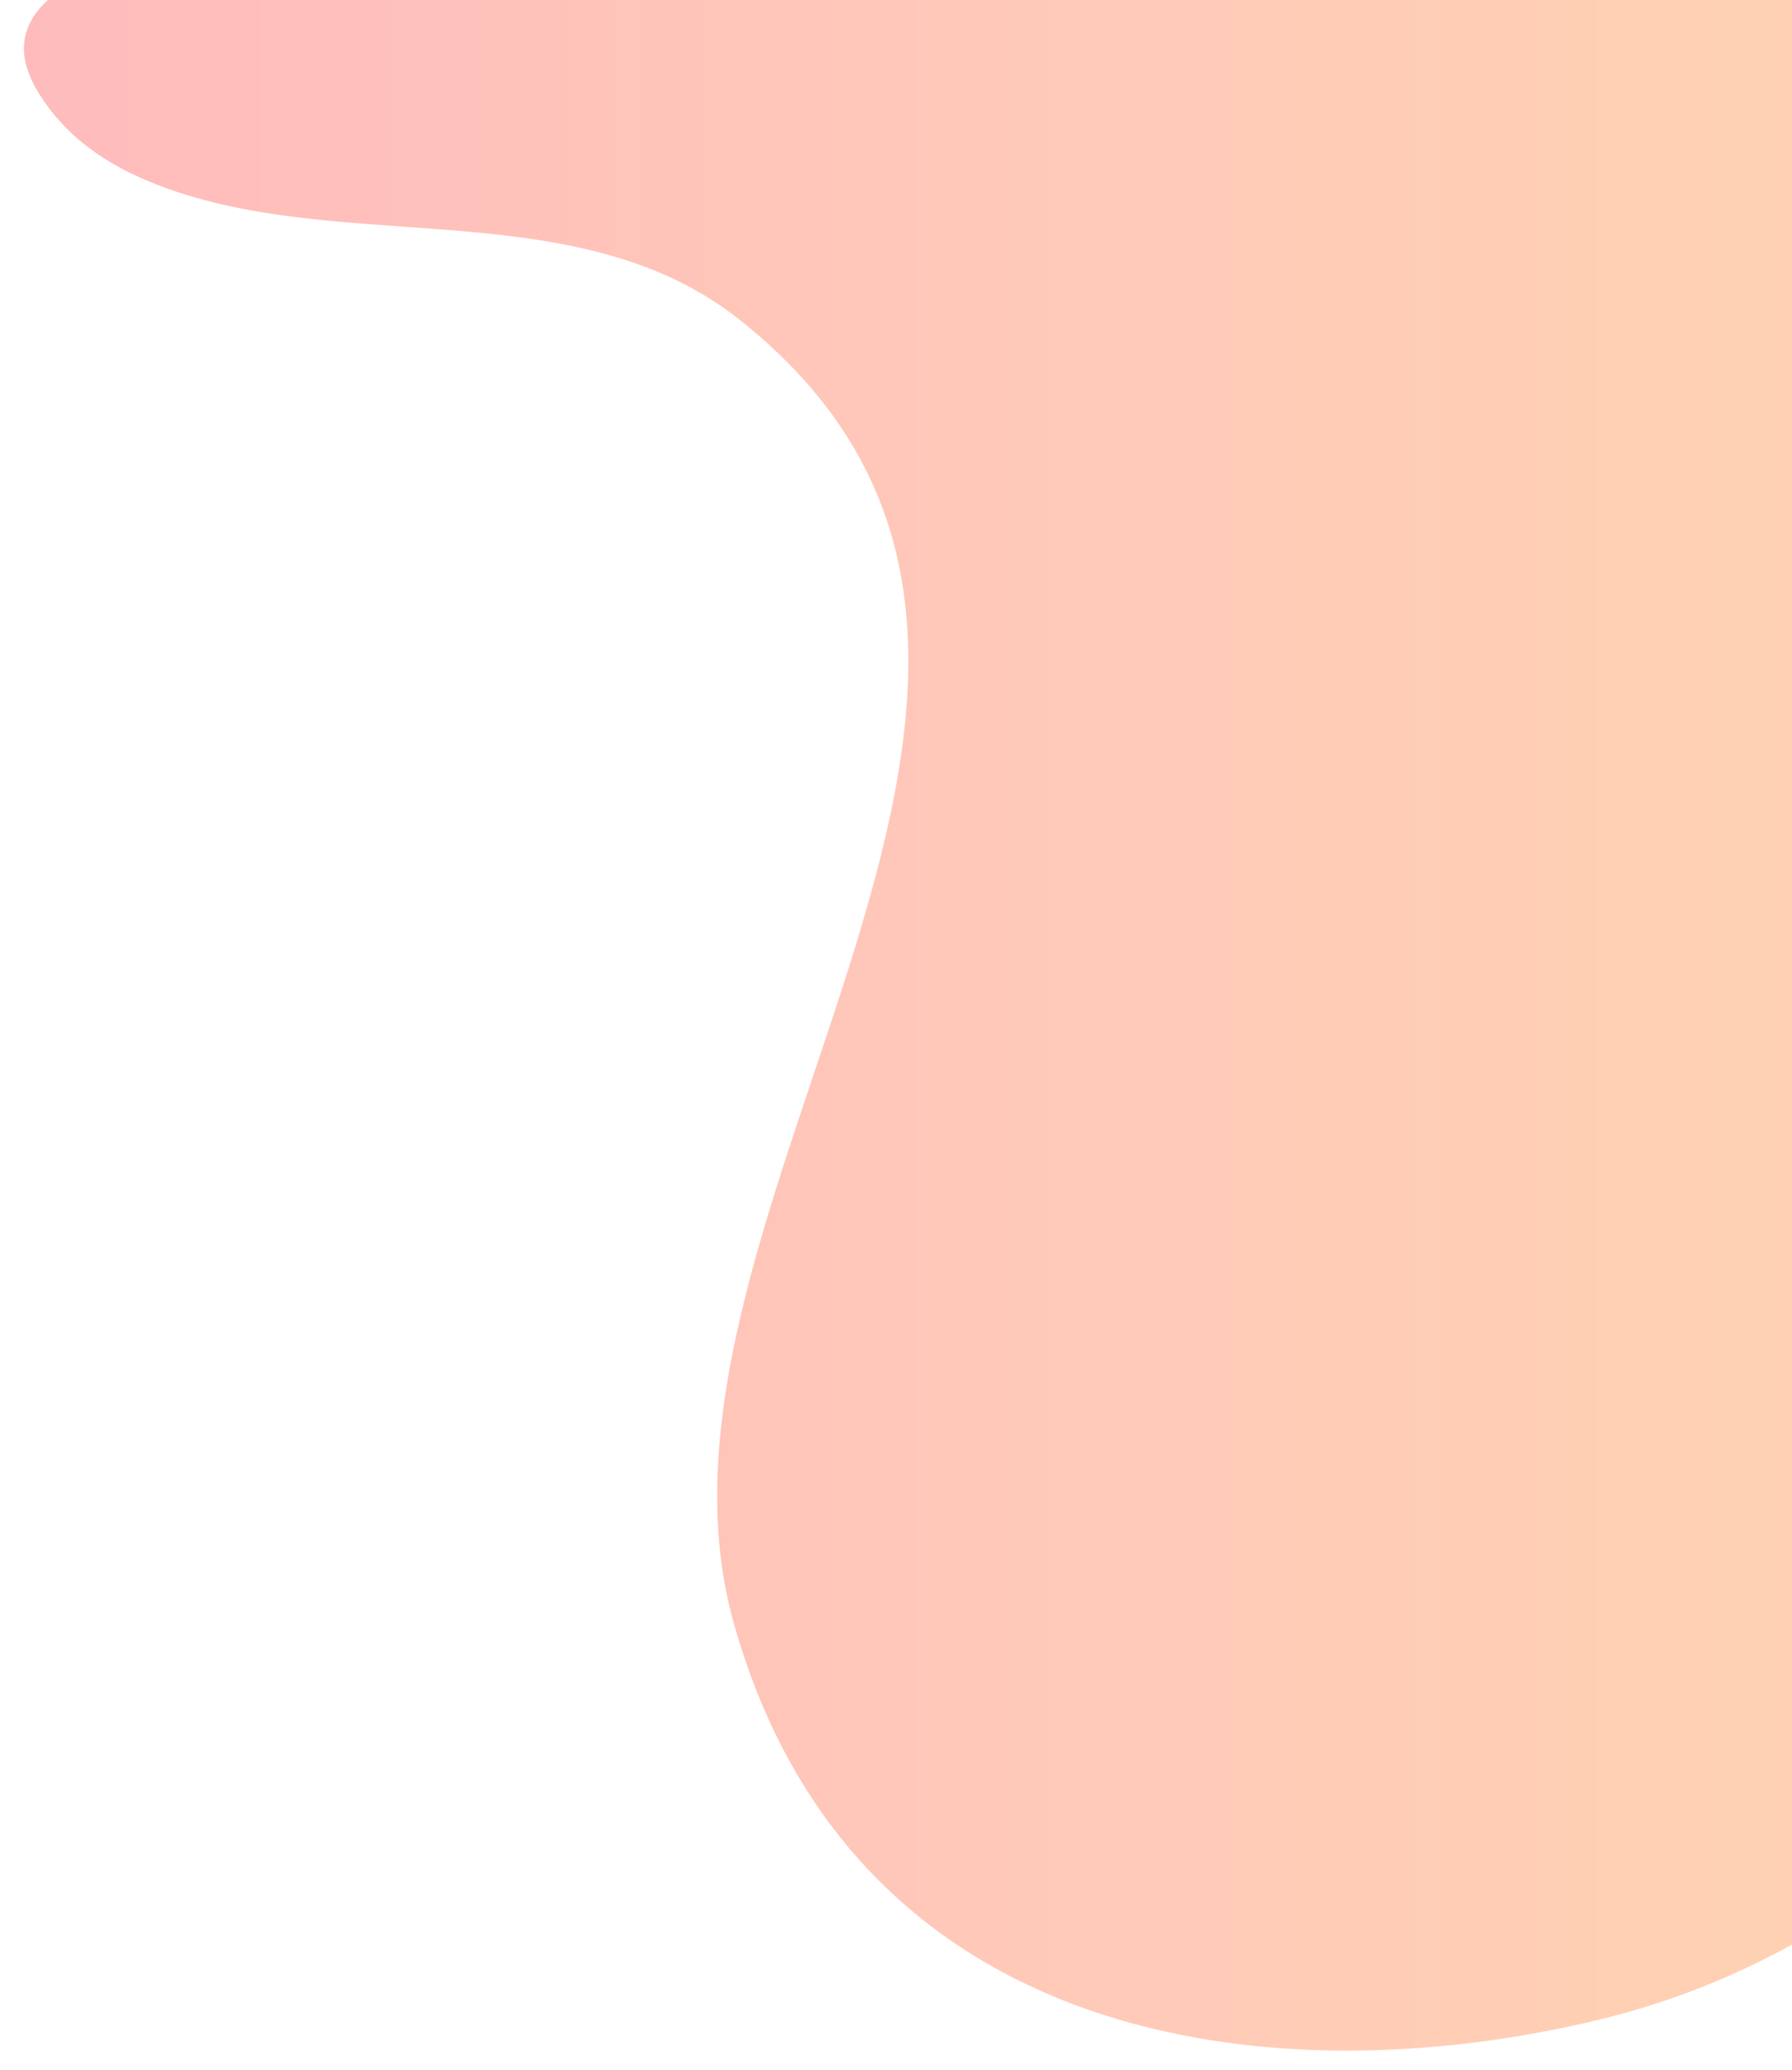 <svg xmlns="http://www.w3.org/2000/svg" xmlns:xlink="http://www.w3.org/1999/xlink" width="374" height="432" viewBox="0 0 374 432">
  <defs>
    <clipPath id="clip-path">
      <rect id="Rectangle_2" data-name="Rectangle 2" width="374" height="432" transform="translate(1546)" fill="#fff"/>
    </clipPath>
    <linearGradient id="linear-gradient" y1="0.5" x2="1" y2="0.5" gradientUnits="objectBoundingBox">
      <stop offset="0" stop-color="#ff8c90"/>
      <stop offset="0.486" stop-color="#ffa988"/>
      <stop offset="1" stop-color="#ffbf74"/>
    </linearGradient>
  </defs>
  <g id="page_3_top_right" data-name="page 3 top right" transform="translate(-1546)" clip-path="url(#clip-path)">
    <g id="Vector_Smart_Object" data-name="Vector Smart Object" transform="translate(691.706 -164.75)" opacity="0.6">
      <path id="Path_2" data-name="Path 2" d="M883.595,201.843c39.22,17.452,90.021,1.678,125.285,29.816,90.4,72.121-25.805,184.762-1.475,271.756,24.762,88.424,112.284,99.323,180.33,82.949,54.919-13.195,96.944-53.539,118.955-103.05,41.09-92.469,70.168-204.916,20.213-299.982-42.349-80.546-126.778-91.074-211.368-81.765-32.764,3.621-66.374,15.809-96.962,27.679-28.826,11.216-64.45,10.916-94.7,17.522-16.868,3.692-78.98,9.167-61.519,37.394C867.428,192.375,874.855,197.957,883.595,201.843Z" fill="url(#linear-gradient)"/>
    </g>
  </g>
</svg>
